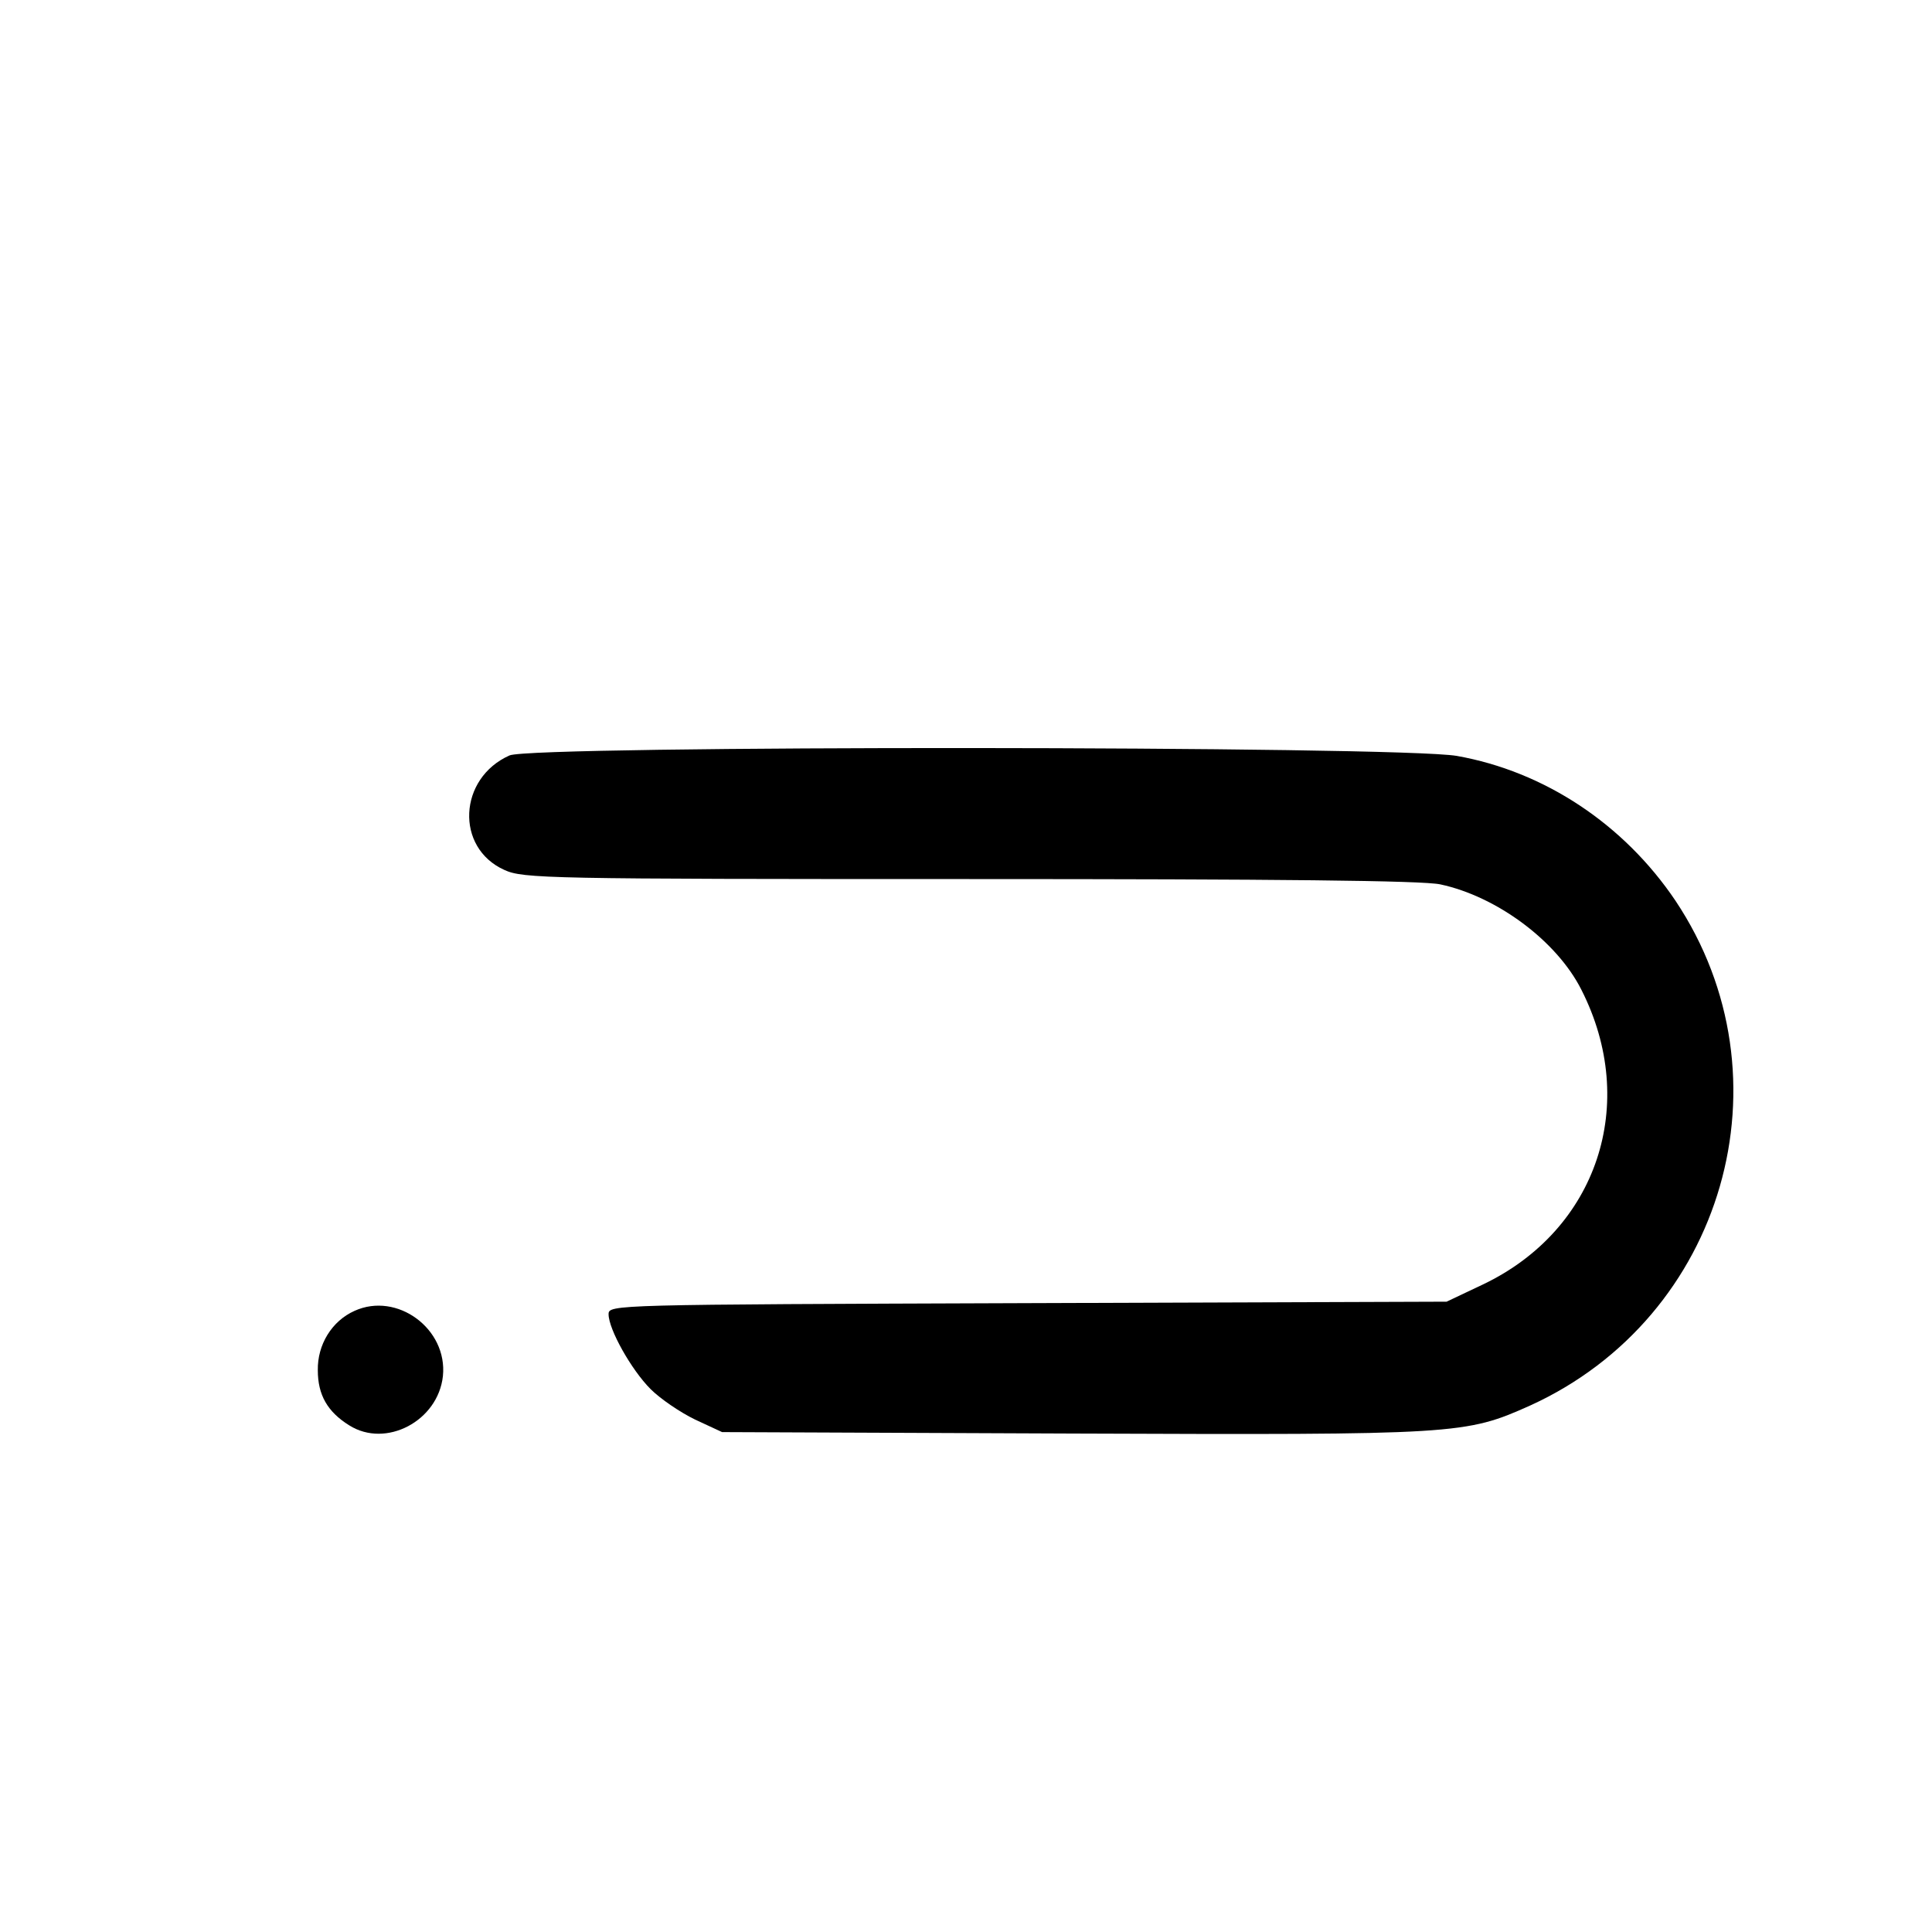<?xml version="1.0" standalone="no"?>
<!DOCTYPE svg PUBLIC "-//W3C//DTD SVG 20010904//EN"
 "http://www.w3.org/TR/2001/REC-SVG-20010904/DTD/svg10.dtd">
<svg version="1.0" xmlns="http://www.w3.org/2000/svg"
 width="400pt" height="400pt" viewBox="0 0 400 400"
 preserveAspectRatio="xMidYMid meet">
<g transform="translate(0,400) scale(0.1,-0.1)"
fill="#000000" stroke="none">
<path d="M1055 2436 c-106 -47 -113 -191 -11 -237 39 -18 87 -19 963 -19 636
0 938 -3 975 -11 117 -25 241 -117 292 -218 120 -236 33 -497 -203 -610 l-76
-36 -867 -3 c-861 -3 -868 -3 -868 -23 0 -31 47 -115 87 -155 20 -20 61 -48
92 -63 l56 -26 725 -3 c799 -3 814 -2 948 58 402 183 545 679 301 1045 -107
159 -272 268 -453 300 -123 21 -1913 22 -1961 1z"/>
<path d="M734 1286 c-47 -21 -77 -70 -76 -123 0 -51 20 -86 65 -114 76 -48
184 9 194 102 10 98 -95 175 -183 135z"/>
</g>
</svg>
